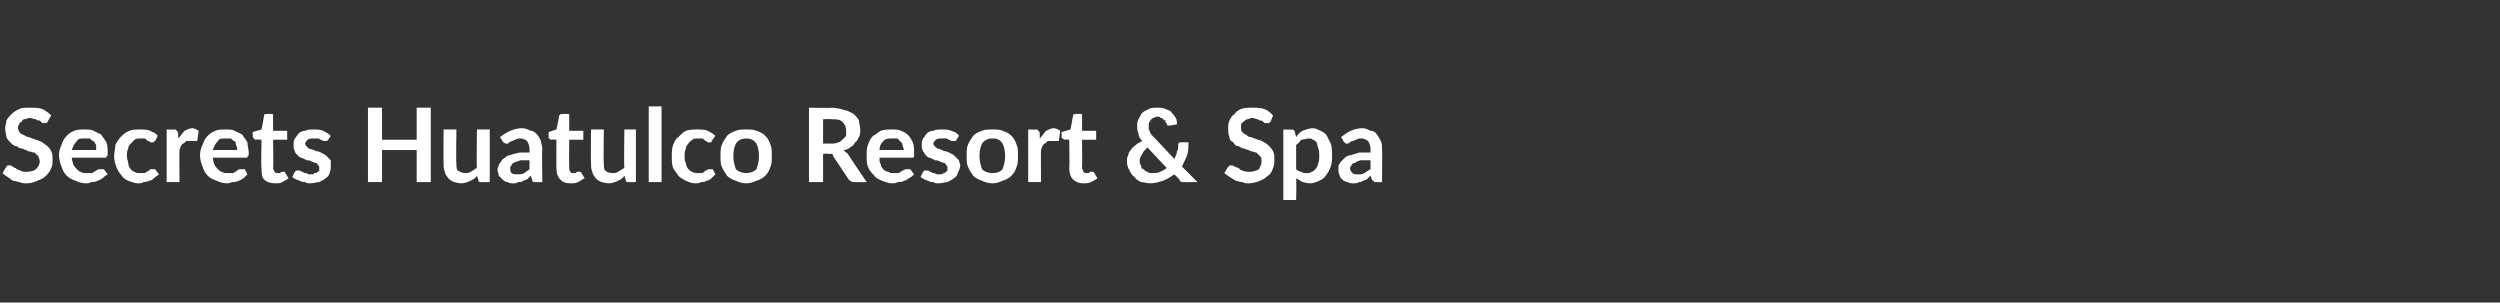 <?xml version="1.0" standalone="no"?><!DOCTYPE svg PUBLIC "-//W3C//DTD SVG 1.1//EN" "http://www.w3.org/Graphics/SVG/1.1/DTD/svg11.dtd"><svg xmlns="http://www.w3.org/2000/svg" version="1.1" width="195px" height="23.6px" viewBox="0 -1 195 23.6" style="top:-1px"><rect x="0" y="-1" width="195" height="23.6" fill="#333333" stroke="none"/>  <desc>Secrets Huatulco Resort &amp; Spa</desc>  <defs/>  <g id="Polygon2771">    <path d="M 3.7 8.5 C 3.7 8.5 3.7 8.6 3.6 8.6 C 3.6 8.6 3.5 8.6 3.5 8.6 C 3.4 8.6 3.4 8.6 3.3 8.6 C 3.2 8.5 3.2 8.5 3.1 8.4 C 3 8.4 2.9 8.4 2.8 8.3 C 2.6 8.3 2.5 8.2 2.3 8.2 C 2.2 8.2 2 8.3 1.9 8.3 C 1.8 8.3 1.7 8.4 1.7 8.5 C 1.6 8.5 1.5 8.6 1.5 8.7 C 1.4 8.8 1.4 8.9 1.4 9 C 1.4 9.1 1.5 9.2 1.5 9.3 C 1.6 9.4 1.7 9.5 1.8 9.5 C 2 9.6 2.1 9.7 2.3 9.7 C 2.4 9.8 2.6 9.8 2.8 9.9 C 2.9 9.9 3.1 10 3.3 10.1 C 3.4 10.2 3.6 10.3 3.7 10.4 C 3.8 10.5 3.9 10.6 4 10.8 C 4.1 11 4.1 11.2 4.1 11.4 C 4.1 11.7 4.1 11.9 4 12.1 C 3.9 12.4 3.7 12.6 3.6 12.7 C 3.4 12.9 3.2 13 2.9 13.1 C 2.7 13.2 2.4 13.3 2.1 13.3 C 1.9 13.3 1.7 13.3 1.5 13.2 C 1.4 13.2 1.2 13.1 1 13.1 C 0.9 13 0.7 12.9 0.6 12.8 C 0.4 12.7 0.3 12.6 0.2 12.5 C 0.2 12.5 0.5 12 0.5 12 C 0.5 12 0.6 11.9 0.6 11.9 C 0.6 11.9 0.7 11.9 0.7 11.9 C 0.8 11.9 0.9 11.9 1 12 C 1 12 1.1 12.1 1.2 12.1 C 1.3 12.2 1.5 12.3 1.6 12.3 C 1.7 12.4 1.9 12.4 2.1 12.4 C 2.4 12.4 2.7 12.3 2.8 12.2 C 3 12 3.1 11.8 3.1 11.6 C 3.1 11.4 3 11.3 3 11.2 C 2.9 11.1 2.8 11 2.7 10.9 C 2.5 10.9 2.4 10.8 2.2 10.8 C 2.1 10.7 1.9 10.7 1.8 10.6 C 1.6 10.6 1.4 10.5 1.3 10.4 C 1.1 10.4 1 10.3 0.8 10.1 C 0.7 10 0.6 9.9 0.5 9.7 C 0.5 9.5 0.4 9.3 0.4 9 C 0.4 8.8 0.5 8.6 0.5 8.4 C 0.6 8.2 0.8 8 0.9 7.9 C 1.1 7.7 1.3 7.6 1.5 7.5 C 1.7 7.4 2 7.4 2.3 7.4 C 2.7 7.4 3 7.4 3.3 7.5 C 3.5 7.6 3.8 7.8 4 8 C 4 8 3.7 8.5 3.7 8.5 Z M 7.5 10.7 C 7.5 10.6 7.5 10.4 7.5 10.3 C 7.4 10.2 7.4 10.1 7.3 10 C 7.2 10 7.1 9.9 7 9.8 C 6.9 9.8 6.8 9.8 6.6 9.8 C 6.3 9.8 6.1 9.8 6 10 C 5.8 10.2 5.7 10.4 5.6 10.7 C 5.6 10.7 7.5 10.7 7.5 10.7 Z M 5.6 11.3 C 5.6 11.5 5.7 11.7 5.7 11.8 C 5.8 12 5.9 12.1 6 12.2 C 6.1 12.3 6.2 12.4 6.3 12.4 C 6.4 12.5 6.6 12.5 6.7 12.5 C 6.9 12.5 7 12.5 7.2 12.5 C 7.3 12.4 7.4 12.4 7.5 12.3 C 7.6 12.3 7.6 12.2 7.7 12.2 C 7.8 12.2 7.8 12.2 7.9 12.2 C 8 12.2 8 12.2 8.1 12.2 C 8.1 12.2 8.4 12.6 8.4 12.6 C 8.2 12.7 8.1 12.8 8 12.9 C 7.8 13 7.7 13.1 7.6 13.1 C 7.4 13.2 7.3 13.2 7.1 13.2 C 7 13.3 6.8 13.3 6.7 13.3 C 6.4 13.3 6.1 13.2 5.9 13.1 C 5.6 13 5.4 12.9 5.2 12.7 C 5 12.5 4.9 12.3 4.8 12 C 4.7 11.8 4.6 11.4 4.6 11.1 C 4.6 10.8 4.7 10.5 4.8 10.3 C 4.9 10 5 9.8 5.2 9.6 C 5.3 9.5 5.5 9.3 5.8 9.2 C 6 9.1 6.3 9.1 6.6 9.1 C 6.9 9.1 7.1 9.1 7.3 9.2 C 7.5 9.3 7.7 9.4 7.9 9.5 C 8 9.7 8.2 9.9 8.3 10.1 C 8.4 10.4 8.4 10.6 8.4 10.9 C 8.4 11.1 8.4 11.2 8.3 11.2 C 8.3 11.3 8.3 11.3 8.2 11.3 C 8.2 11.3 5.6 11.3 5.6 11.3 Z M 12.1 10 C 12 10 12 10.1 12 10.1 C 12 10.1 11.9 10.1 11.9 10.1 C 11.8 10.1 11.8 10.1 11.7 10.1 C 11.7 10 11.6 10 11.5 10 C 11.5 9.9 11.4 9.9 11.3 9.8 C 11.2 9.8 11.1 9.8 11 9.8 C 10.8 9.8 10.6 9.8 10.5 9.9 C 10.4 10 10.3 10.1 10.2 10.2 C 10.1 10.3 10 10.4 10 10.6 C 9.9 10.8 9.9 10.9 9.9 11.2 C 9.9 11.4 10 11.6 10 11.7 C 10 11.9 10.1 12.1 10.2 12.2 C 10.3 12.3 10.4 12.4 10.5 12.4 C 10.6 12.5 10.8 12.5 10.9 12.5 C 11.1 12.5 11.2 12.5 11.3 12.5 C 11.4 12.4 11.5 12.4 11.6 12.3 C 11.6 12.3 11.7 12.3 11.7 12.2 C 11.8 12.2 11.9 12.2 11.9 12.2 C 12 12.2 12.1 12.2 12.1 12.2 C 12.1 12.2 12.4 12.6 12.4 12.6 C 12.3 12.7 12.1 12.8 12 12.9 C 11.9 13 11.8 13.1 11.6 13.1 C 11.5 13.2 11.3 13.2 11.2 13.2 C 11.1 13.3 10.9 13.3 10.8 13.3 C 10.5 13.3 10.3 13.2 10 13.1 C 9.8 13 9.6 12.9 9.5 12.7 C 9.3 12.5 9.2 12.3 9.1 12.1 C 9 11.8 8.9 11.5 8.9 11.2 C 8.9 10.9 9 10.6 9 10.3 C 9.1 10.1 9.3 9.8 9.4 9.7 C 9.6 9.5 9.8 9.3 10.1 9.2 C 10.3 9.1 10.6 9.1 10.9 9.1 C 11.2 9.1 11.5 9.1 11.7 9.2 C 11.9 9.3 12.2 9.4 12.3 9.6 C 12.3 9.6 12.1 10 12.1 10 Z M 13.9 9.8 C 14.1 9.6 14.2 9.4 14.4 9.2 C 14.6 9.1 14.8 9 15 9 C 15.2 9 15.3 9.1 15.5 9.2 C 15.5 9.2 15.4 9.9 15.4 9.9 C 15.4 10 15.4 10 15.3 10 C 15.3 10 15.3 10 15.2 10 C 15.2 10 15.1 10 15.1 10 C 15 10 14.9 10 14.8 10 C 14.7 10 14.6 10 14.5 10 C 14.5 10.1 14.4 10.1 14.3 10.2 C 14.2 10.2 14.2 10.3 14.1 10.4 C 14.1 10.5 14 10.6 14 10.7 C 13.98 10.69 14 13.2 14 13.2 L 13 13.2 L 13 9.1 C 13 9.1 13.57 9.12 13.6 9.1 C 13.7 9.1 13.7 9.1 13.8 9.2 C 13.8 9.2 13.9 9.3 13.9 9.4 C 13.9 9.4 13.9 9.8 13.9 9.8 Z M 18.5 10.7 C 18.5 10.6 18.5 10.4 18.4 10.3 C 18.4 10.2 18.4 10.1 18.3 10 C 18.2 10 18.1 9.9 18 9.8 C 17.9 9.8 17.8 9.8 17.6 9.8 C 17.3 9.8 17.1 9.8 17 10 C 16.8 10.2 16.7 10.4 16.6 10.7 C 16.6 10.7 18.5 10.7 18.5 10.7 Z M 16.6 11.3 C 16.6 11.5 16.7 11.7 16.7 11.8 C 16.8 12 16.9 12.1 17 12.2 C 17.1 12.3 17.2 12.4 17.3 12.4 C 17.4 12.5 17.6 12.5 17.7 12.5 C 17.9 12.5 18 12.5 18.2 12.5 C 18.3 12.4 18.4 12.4 18.5 12.3 C 18.5 12.3 18.6 12.2 18.7 12.2 C 18.8 12.2 18.8 12.2 18.9 12.2 C 19 12.2 19 12.2 19.1 12.2 C 19.1 12.2 19.3 12.6 19.3 12.6 C 19.2 12.7 19.1 12.8 19 12.9 C 18.8 13 18.7 13.1 18.6 13.1 C 18.4 13.2 18.3 13.2 18.1 13.2 C 17.9 13.3 17.8 13.3 17.7 13.3 C 17.4 13.3 17.1 13.2 16.9 13.1 C 16.6 13 16.4 12.9 16.2 12.7 C 16 12.5 15.9 12.3 15.8 12 C 15.7 11.8 15.6 11.4 15.6 11.1 C 15.6 10.8 15.7 10.5 15.8 10.3 C 15.9 10 16 9.8 16.2 9.6 C 16.3 9.5 16.5 9.3 16.8 9.2 C 17 9.1 17.3 9.1 17.6 9.1 C 17.9 9.1 18.1 9.1 18.3 9.2 C 18.5 9.3 18.7 9.4 18.9 9.5 C 19 9.7 19.2 9.9 19.3 10.1 C 19.3 10.4 19.4 10.6 19.4 10.9 C 19.4 11.1 19.4 11.2 19.3 11.2 C 19.3 11.3 19.3 11.3 19.2 11.3 C 19.2 11.3 16.6 11.3 16.6 11.3 Z M 21.5 13.3 C 21.1 13.3 20.8 13.2 20.6 13 C 20.4 12.8 20.4 12.5 20.4 12.1 C 20.35 12.15 20.4 9.9 20.4 9.9 C 20.4 9.9 19.93 9.86 19.9 9.9 C 19.9 9.9 19.8 9.8 19.8 9.8 C 19.8 9.8 19.7 9.7 19.7 9.6 C 19.74 9.65 19.7 9.3 19.7 9.3 L 20.4 9.1 C 20.4 9.1 20.61 8.03 20.6 8 C 20.6 8 20.6 7.9 20.7 7.9 C 20.7 7.9 20.8 7.9 20.8 7.9 C 20.83 7.86 21.3 7.9 21.3 7.9 L 21.3 9.2 L 22.4 9.2 L 22.4 9.9 L 21.3 9.9 C 21.3 9.9 21.34 12.08 21.3 12.1 C 21.3 12.2 21.4 12.3 21.4 12.4 C 21.5 12.5 21.6 12.5 21.7 12.5 C 21.8 12.5 21.8 12.5 21.8 12.5 C 21.9 12.5 21.9 12.4 22 12.4 C 22 12.4 22 12.4 22 12.4 C 22.1 12.4 22.1 12.4 22.1 12.4 C 22.1 12.4 22.2 12.4 22.2 12.4 C 22.2 12.4 22.2 12.4 22.2 12.4 C 22.2 12.4 22.5 12.9 22.5 12.9 C 22.4 13 22.2 13.1 22 13.2 C 21.9 13.3 21.7 13.3 21.5 13.3 Z M 25.6 9.9 C 25.5 10 25.5 10 25.5 10 C 25.5 10 25.4 10 25.4 10 C 25.3 10 25.3 10 25.2 10 C 25.2 10 25.1 9.9 25 9.9 C 25 9.9 24.9 9.8 24.8 9.8 C 24.7 9.8 24.6 9.8 24.5 9.8 C 24.3 9.8 24.1 9.8 24 9.9 C 23.9 10 23.8 10.1 23.8 10.2 C 23.8 10.3 23.9 10.4 23.9 10.4 C 24 10.5 24.1 10.6 24.1 10.6 C 24.2 10.6 24.4 10.7 24.5 10.7 C 24.6 10.8 24.7 10.8 24.8 10.8 C 25 10.9 25.1 10.9 25.2 11 C 25.3 11 25.4 11.1 25.5 11.2 C 25.6 11.3 25.7 11.4 25.8 11.5 C 25.8 11.6 25.8 11.8 25.8 11.9 C 25.8 12.1 25.8 12.3 25.7 12.5 C 25.7 12.6 25.6 12.8 25.4 12.9 C 25.3 13 25.1 13.1 24.9 13.2 C 24.7 13.2 24.5 13.3 24.2 13.3 C 24.1 13.3 23.9 13.3 23.8 13.2 C 23.7 13.2 23.5 13.2 23.4 13.1 C 23.3 13.1 23.2 13 23.1 13 C 22.9 12.9 22.9 12.9 22.8 12.8 C 22.8 12.8 23 12.4 23 12.4 C 23 12.4 23.1 12.3 23.1 12.3 C 23.1 12.3 23.2 12.3 23.3 12.3 C 23.3 12.3 23.4 12.3 23.4 12.3 C 23.5 12.4 23.6 12.4 23.6 12.4 C 23.7 12.5 23.8 12.5 23.9 12.5 C 24 12.6 24.1 12.6 24.2 12.6 C 24.4 12.6 24.5 12.6 24.5 12.5 C 24.6 12.5 24.7 12.5 24.8 12.4 C 24.8 12.4 24.9 12.3 24.9 12.3 C 24.9 12.2 24.9 12.2 24.9 12.1 C 24.9 12 24.9 11.9 24.8 11.9 C 24.8 11.8 24.7 11.7 24.6 11.7 C 24.5 11.7 24.4 11.6 24.3 11.6 C 24.2 11.5 24 11.5 23.9 11.5 C 23.8 11.4 23.7 11.4 23.5 11.3 C 23.4 11.3 23.3 11.2 23.2 11.1 C 23.1 11 23 10.9 23 10.8 C 22.9 10.6 22.9 10.5 22.9 10.3 C 22.9 10.1 22.9 10 23 9.8 C 23.1 9.7 23.2 9.5 23.3 9.4 C 23.4 9.3 23.6 9.2 23.8 9.2 C 24 9.1 24.2 9.1 24.4 9.1 C 24.7 9.1 25 9.1 25.2 9.2 C 25.4 9.3 25.6 9.4 25.8 9.6 C 25.8 9.6 25.6 9.9 25.6 9.9 Z M 33.6 7.4 L 33.6 13.2 L 32.5 13.2 L 32.5 10.7 L 29.8 10.7 L 29.8 13.2 L 28.7 13.2 L 28.7 7.4 L 29.8 7.4 L 29.8 9.9 L 32.5 9.9 L 32.5 7.4 L 33.6 7.4 Z M 38.2 9.1 L 38.2 13.2 C 38.2 13.2 37.55 13.22 37.5 13.2 C 37.4 13.2 37.3 13.2 37.3 13 C 37.3 13 37.2 12.7 37.2 12.7 C 37.1 12.9 36.9 13 36.7 13.1 C 36.5 13.2 36.2 13.3 36 13.3 C 35.7 13.3 35.5 13.2 35.4 13.2 C 35.2 13.1 35 13 34.9 12.8 C 34.8 12.7 34.7 12.5 34.7 12.4 C 34.6 12.2 34.6 12 34.6 11.7 C 34.58 11.72 34.6 9.1 34.6 9.1 L 35.6 9.1 C 35.6 9.1 35.56 11.72 35.6 11.7 C 35.6 12 35.6 12.2 35.7 12.3 C 35.9 12.4 36 12.5 36.3 12.5 C 36.4 12.5 36.6 12.5 36.7 12.4 C 36.9 12.3 37 12.2 37.2 12.1 C 37.16 12.08 37.2 9.1 37.2 9.1 L 38.2 9.1 Z M 41.3 11.5 C 41 11.5 40.8 11.5 40.6 11.5 C 40.4 11.6 40.2 11.6 40.1 11.7 C 40 11.7 39.9 11.8 39.9 11.9 C 39.8 12 39.8 12 39.8 12.1 C 39.8 12.3 39.8 12.4 39.9 12.5 C 40 12.6 40.2 12.6 40.3 12.6 C 40.5 12.6 40.7 12.6 40.9 12.5 C 41 12.4 41.2 12.3 41.3 12.2 C 41.3 12.2 41.3 11.5 41.3 11.5 Z M 39 9.7 C 39.5 9.3 40.1 9 40.7 9 C 41 9 41.2 9.1 41.4 9.2 C 41.6 9.2 41.7 9.3 41.9 9.5 C 42 9.6 42.1 9.8 42.2 10 C 42.2 10.2 42.3 10.4 42.3 10.6 C 42.26 10.63 42.3 13.2 42.3 13.2 C 42.3 13.2 41.81 13.22 41.8 13.2 C 41.7 13.2 41.6 13.2 41.6 13.2 C 41.5 13.1 41.5 13.1 41.5 13 C 41.5 13 41.4 12.7 41.4 12.7 C 41.3 12.8 41.2 12.9 41.1 13 C 41 13 40.9 13.1 40.8 13.1 C 40.7 13.2 40.6 13.2 40.4 13.2 C 40.3 13.3 40.2 13.3 40 13.3 C 39.9 13.3 39.7 13.3 39.6 13.2 C 39.4 13.2 39.3 13.1 39.2 13 C 39.1 12.9 39 12.8 38.9 12.7 C 38.9 12.5 38.8 12.4 38.8 12.2 C 38.8 12.1 38.9 12 38.9 11.9 C 38.9 11.8 39 11.7 39.1 11.6 C 39.1 11.5 39.2 11.4 39.4 11.3 C 39.5 11.2 39.6 11.1 39.8 11.1 C 40 11 40.2 11 40.5 10.9 C 40.7 10.9 41 10.9 41.3 10.9 C 41.3 10.9 41.3 10.6 41.3 10.6 C 41.3 10.4 41.2 10.1 41.1 10 C 41 9.9 40.8 9.8 40.6 9.8 C 40.5 9.8 40.3 9.8 40.2 9.9 C 40.1 9.9 40 10 39.9 10 C 39.9 10 39.8 10.1 39.7 10.1 C 39.7 10.2 39.6 10.2 39.5 10.2 C 39.4 10.2 39.4 10.2 39.3 10.1 C 39.3 10.1 39.2 10.1 39.2 10 C 39.2 10 39 9.7 39 9.7 Z M 44.5 13.3 C 44.1 13.3 43.9 13.2 43.7 13 C 43.5 12.8 43.4 12.5 43.4 12.1 C 43.39 12.15 43.4 9.9 43.4 9.9 C 43.4 9.9 42.97 9.86 43 9.9 C 42.9 9.9 42.9 9.8 42.8 9.8 C 42.8 9.8 42.8 9.7 42.8 9.6 C 42.78 9.65 42.8 9.3 42.8 9.3 L 43.4 9.1 C 43.4 9.1 43.65 8.03 43.6 8 C 43.7 8 43.7 7.9 43.7 7.9 C 43.8 7.9 43.8 7.9 43.9 7.9 C 43.87 7.86 44.4 7.9 44.4 7.9 L 44.4 9.2 L 45.5 9.2 L 45.5 9.9 L 44.4 9.9 C 44.4 9.9 44.38 12.08 44.4 12.1 C 44.4 12.2 44.4 12.3 44.5 12.4 C 44.5 12.5 44.6 12.5 44.7 12.5 C 44.8 12.5 44.8 12.5 44.9 12.5 C 44.9 12.5 45 12.4 45 12.4 C 45 12.4 45.1 12.4 45.1 12.4 C 45.1 12.4 45.1 12.4 45.1 12.4 C 45.2 12.4 45.2 12.4 45.2 12.4 C 45.2 12.4 45.3 12.4 45.3 12.4 C 45.3 12.4 45.6 12.9 45.6 12.9 C 45.4 13 45.3 13.1 45.1 13.2 C 44.9 13.3 44.7 13.3 44.5 13.3 Z M 49.6 9.1 L 49.6 13.2 C 49.6 13.2 49.04 13.22 49 13.2 C 48.9 13.2 48.8 13.2 48.8 13 C 48.8 13 48.7 12.7 48.7 12.7 C 48.6 12.9 48.4 13 48.2 13.1 C 48 13.2 47.7 13.3 47.5 13.3 C 47.2 13.3 47 13.2 46.9 13.2 C 46.7 13.1 46.5 13 46.4 12.8 C 46.3 12.7 46.2 12.5 46.2 12.4 C 46.1 12.2 46.1 12 46.1 11.7 C 46.07 11.72 46.1 9.1 46.1 9.1 L 47.1 9.1 C 47.1 9.1 47.06 11.72 47.1 11.7 C 47.1 12 47.1 12.2 47.2 12.3 C 47.3 12.4 47.5 12.5 47.8 12.5 C 47.9 12.5 48.1 12.5 48.2 12.4 C 48.4 12.3 48.5 12.2 48.7 12.1 C 48.66 12.08 48.7 9.1 48.7 9.1 L 49.6 9.1 Z M 51.6 7.3 L 51.6 13.2 L 50.6 13.2 L 50.6 7.3 L 51.6 7.3 Z M 55.5 10 C 55.5 10 55.5 10.1 55.5 10.1 C 55.4 10.1 55.4 10.1 55.3 10.1 C 55.3 10.1 55.2 10.1 55.2 10.1 C 55.1 10 55.1 10 55 10 C 55 9.9 54.9 9.9 54.8 9.8 C 54.7 9.8 54.6 9.8 54.4 9.8 C 54.3 9.8 54.1 9.8 54 9.9 C 53.9 10 53.7 10.1 53.7 10.2 C 53.6 10.3 53.5 10.4 53.5 10.6 C 53.4 10.8 53.4 10.9 53.4 11.2 C 53.4 11.4 53.4 11.6 53.5 11.7 C 53.5 11.9 53.6 12.1 53.7 12.2 C 53.8 12.3 53.9 12.4 54 12.4 C 54.1 12.5 54.3 12.5 54.4 12.5 C 54.6 12.5 54.7 12.5 54.8 12.5 C 54.9 12.4 55 12.4 55 12.3 C 55.1 12.3 55.2 12.3 55.2 12.2 C 55.3 12.2 55.3 12.2 55.4 12.2 C 55.5 12.2 55.5 12.2 55.6 12.2 C 55.6 12.2 55.8 12.6 55.8 12.6 C 55.7 12.7 55.6 12.8 55.5 12.9 C 55.4 13 55.2 13.1 55.1 13.1 C 55 13.2 54.8 13.2 54.7 13.2 C 54.5 13.3 54.4 13.3 54.2 13.3 C 54 13.3 53.7 13.2 53.5 13.1 C 53.3 13 53.1 12.9 52.9 12.7 C 52.8 12.5 52.6 12.3 52.5 12.1 C 52.4 11.8 52.4 11.5 52.4 11.2 C 52.4 10.9 52.4 10.6 52.5 10.3 C 52.6 10.1 52.7 9.8 52.9 9.7 C 53.1 9.5 53.3 9.3 53.5 9.2 C 53.8 9.1 54.1 9.1 54.4 9.1 C 54.7 9.1 55 9.1 55.2 9.2 C 55.4 9.3 55.6 9.4 55.8 9.6 C 55.8 9.6 55.5 10 55.5 10 Z M 58.2 9.1 C 58.5 9.1 58.8 9.1 59 9.2 C 59.3 9.3 59.5 9.4 59.7 9.6 C 59.9 9.8 60 10 60.1 10.3 C 60.2 10.5 60.2 10.8 60.2 11.2 C 60.2 11.5 60.2 11.8 60.1 12 C 60 12.3 59.9 12.5 59.7 12.7 C 59.5 12.9 59.3 13 59 13.1 C 58.8 13.2 58.5 13.3 58.2 13.3 C 57.9 13.3 57.6 13.2 57.4 13.1 C 57.1 13 56.9 12.9 56.7 12.7 C 56.6 12.5 56.4 12.3 56.3 12 C 56.2 11.8 56.2 11.5 56.2 11.2 C 56.2 10.8 56.2 10.5 56.3 10.3 C 56.4 10 56.6 9.8 56.7 9.6 C 56.9 9.4 57.1 9.3 57.4 9.2 C 57.6 9.1 57.9 9.1 58.2 9.1 Z M 58.2 12.5 C 58.5 12.5 58.8 12.4 59 12.2 C 59.1 11.9 59.2 11.6 59.2 11.2 C 59.2 10.7 59.1 10.4 59 10.2 C 58.8 9.9 58.5 9.8 58.2 9.8 C 57.9 9.8 57.6 9.9 57.4 10.2 C 57.3 10.4 57.2 10.7 57.2 11.2 C 57.2 11.6 57.3 11.9 57.4 12.2 C 57.6 12.4 57.9 12.5 58.2 12.5 Z M 64.8 10.2 C 65 10.2 65.2 10.2 65.4 10.1 C 65.5 10.1 65.6 10 65.7 9.9 C 65.8 9.8 65.9 9.7 66 9.6 C 66 9.5 66 9.3 66 9.2 C 66 8.9 65.9 8.7 65.7 8.5 C 65.5 8.3 65.2 8.3 64.9 8.3 C 64.85 8.27 64.2 8.3 64.2 8.3 L 64.2 10.2 C 64.2 10.2 64.84 10.19 64.8 10.2 Z M 67.6 13.2 C 67.6 13.2 66.63 13.22 66.6 13.2 C 66.4 13.2 66.3 13.1 66.2 13 C 66.2 13 65 11.2 65 11.2 C 65 11.1 64.9 11 64.9 11 C 64.8 11 64.7 11 64.6 11 C 64.62 10.96 64.2 11 64.2 11 L 64.2 13.2 L 63.1 13.2 L 63.1 7.4 C 63.1 7.4 64.85 7.44 64.9 7.4 C 65.2 7.4 65.6 7.5 65.9 7.6 C 66.1 7.6 66.4 7.8 66.6 7.9 C 66.7 8 66.9 8.2 67 8.4 C 67 8.6 67.1 8.9 67.1 9.1 C 67.1 9.3 67.1 9.5 67 9.7 C 66.9 9.8 66.9 10 66.7 10.1 C 66.6 10.3 66.5 10.4 66.3 10.5 C 66.2 10.6 66 10.7 65.8 10.7 C 65.9 10.8 65.9 10.8 66 10.9 C 66.1 10.9 66.1 11 66.2 11.1 C 66.16 11.08 67.6 13.2 67.6 13.2 Z M 70.5 10.7 C 70.5 10.6 70.4 10.4 70.4 10.3 C 70.4 10.2 70.3 10.1 70.2 10 C 70.2 10 70.1 9.9 70 9.8 C 69.9 9.8 69.7 9.8 69.6 9.8 C 69.3 9.8 69.1 9.8 68.9 10 C 68.7 10.2 68.6 10.4 68.6 10.7 C 68.6 10.7 70.5 10.7 70.5 10.7 Z M 68.6 11.3 C 68.6 11.5 68.6 11.7 68.7 11.8 C 68.7 12 68.8 12.1 68.9 12.2 C 69 12.3 69.1 12.4 69.3 12.4 C 69.4 12.5 69.5 12.5 69.7 12.5 C 69.9 12.5 70 12.5 70.1 12.5 C 70.2 12.4 70.3 12.4 70.4 12.3 C 70.5 12.3 70.6 12.2 70.6 12.2 C 70.7 12.2 70.8 12.2 70.8 12.2 C 70.9 12.2 71 12.2 71 12.2 C 71 12.2 71.3 12.6 71.3 12.6 C 71.2 12.7 71.1 12.8 70.9 12.9 C 70.8 13 70.6 13.1 70.5 13.1 C 70.4 13.2 70.2 13.2 70 13.2 C 69.9 13.3 69.7 13.3 69.6 13.3 C 69.3 13.3 69.1 13.2 68.8 13.1 C 68.6 13 68.3 12.9 68.2 12.7 C 68 12.5 67.8 12.3 67.7 12 C 67.6 11.8 67.6 11.4 67.6 11.1 C 67.6 10.8 67.6 10.5 67.7 10.3 C 67.8 10 67.9 9.8 68.1 9.6 C 68.3 9.5 68.5 9.3 68.7 9.2 C 69 9.1 69.2 9.1 69.6 9.1 C 69.8 9.1 70.1 9.1 70.3 9.2 C 70.5 9.3 70.7 9.4 70.8 9.5 C 71 9.7 71.1 9.9 71.2 10.1 C 71.3 10.4 71.3 10.6 71.3 10.9 C 71.3 11.1 71.3 11.2 71.3 11.2 C 71.3 11.3 71.2 11.3 71.1 11.3 C 71.1 11.3 68.6 11.3 68.6 11.3 Z M 74.6 9.9 C 74.6 10 74.5 10 74.5 10 C 74.5 10 74.4 10 74.4 10 C 74.3 10 74.3 10 74.2 10 C 74.2 10 74.1 9.9 74 9.9 C 74 9.9 73.9 9.8 73.8 9.8 C 73.7 9.8 73.6 9.8 73.5 9.8 C 73.3 9.8 73.1 9.8 73 9.9 C 72.9 10 72.8 10.1 72.8 10.2 C 72.8 10.3 72.9 10.4 72.9 10.4 C 73 10.5 73.1 10.6 73.2 10.6 C 73.3 10.6 73.4 10.7 73.5 10.7 C 73.6 10.8 73.7 10.8 73.8 10.8 C 74 10.9 74.1 10.9 74.2 11 C 74.3 11 74.4 11.1 74.5 11.2 C 74.6 11.3 74.7 11.4 74.8 11.5 C 74.8 11.6 74.9 11.8 74.9 11.9 C 74.9 12.1 74.8 12.3 74.7 12.5 C 74.7 12.6 74.6 12.8 74.4 12.9 C 74.3 13 74.1 13.1 73.9 13.2 C 73.7 13.2 73.5 13.3 73.2 13.3 C 73.1 13.3 72.9 13.3 72.8 13.2 C 72.7 13.2 72.5 13.2 72.4 13.1 C 72.3 13.1 72.2 13 72.1 13 C 72 12.9 71.9 12.9 71.8 12.8 C 71.8 12.8 72 12.4 72 12.4 C 72 12.4 72.1 12.3 72.1 12.3 C 72.2 12.3 72.2 12.3 72.3 12.3 C 72.3 12.3 72.4 12.3 72.4 12.3 C 72.5 12.4 72.6 12.4 72.6 12.4 C 72.7 12.5 72.8 12.5 72.9 12.5 C 73 12.6 73.1 12.6 73.3 12.6 C 73.4 12.6 73.5 12.6 73.6 12.5 C 73.6 12.5 73.7 12.5 73.8 12.4 C 73.8 12.4 73.9 12.3 73.9 12.3 C 73.9 12.2 73.9 12.2 73.9 12.1 C 73.9 12 73.9 11.9 73.8 11.9 C 73.8 11.8 73.7 11.7 73.6 11.7 C 73.5 11.7 73.4 11.6 73.3 11.6 C 73.2 11.5 73 11.5 72.9 11.5 C 72.8 11.4 72.7 11.4 72.5 11.3 C 72.4 11.3 72.3 11.2 72.2 11.1 C 72.1 11 72.1 10.9 72 10.8 C 71.9 10.6 71.9 10.5 71.9 10.3 C 71.9 10.1 71.9 10 72 9.8 C 72.1 9.7 72.2 9.5 72.3 9.4 C 72.4 9.3 72.6 9.2 72.8 9.2 C 73 9.1 73.2 9.1 73.5 9.1 C 73.7 9.1 74 9.1 74.2 9.2 C 74.5 9.3 74.7 9.4 74.8 9.6 C 74.8 9.6 74.6 9.9 74.6 9.9 Z M 77.4 9.1 C 77.7 9.1 78 9.1 78.2 9.2 C 78.5 9.3 78.7 9.4 78.9 9.6 C 79.1 9.8 79.2 10 79.3 10.3 C 79.4 10.5 79.4 10.8 79.4 11.2 C 79.4 11.5 79.4 11.8 79.3 12 C 79.2 12.3 79.1 12.5 78.9 12.7 C 78.7 12.9 78.5 13 78.2 13.1 C 78 13.2 77.7 13.3 77.4 13.3 C 77.1 13.3 76.8 13.2 76.6 13.1 C 76.3 13 76.1 12.9 75.9 12.7 C 75.8 12.5 75.6 12.3 75.5 12 C 75.4 11.8 75.4 11.5 75.4 11.2 C 75.4 10.8 75.4 10.5 75.5 10.3 C 75.6 10 75.8 9.8 75.9 9.6 C 76.1 9.4 76.3 9.3 76.6 9.2 C 76.8 9.1 77.1 9.1 77.4 9.1 Z M 77.4 12.5 C 77.8 12.5 78 12.4 78.2 12.2 C 78.3 11.9 78.4 11.6 78.4 11.2 C 78.4 10.7 78.3 10.4 78.2 10.2 C 78 9.9 77.8 9.8 77.4 9.8 C 77.1 9.8 76.8 9.9 76.6 10.2 C 76.5 10.4 76.4 10.7 76.4 11.2 C 76.4 11.6 76.5 11.9 76.6 12.2 C 76.8 12.4 77.1 12.5 77.4 12.5 Z M 81.1 9.8 C 81.3 9.6 81.4 9.4 81.6 9.2 C 81.8 9.1 82 9 82.2 9 C 82.4 9 82.5 9.1 82.7 9.2 C 82.7 9.2 82.6 9.9 82.6 9.9 C 82.6 10 82.6 10 82.5 10 C 82.5 10 82.5 10 82.4 10 C 82.4 10 82.3 10 82.3 10 C 82.2 10 82.1 10 82 10 C 81.9 10 81.8 10 81.7 10 C 81.7 10.1 81.6 10.1 81.5 10.2 C 81.4 10.2 81.4 10.3 81.3 10.4 C 81.3 10.5 81.2 10.6 81.2 10.7 C 81.18 10.69 81.2 13.2 81.2 13.2 L 80.2 13.2 L 80.2 9.1 C 80.2 9.1 80.77 9.12 80.8 9.1 C 80.9 9.1 80.9 9.1 81 9.2 C 81 9.2 81.1 9.3 81.1 9.4 C 81.1 9.4 81.1 9.8 81.1 9.8 Z M 84.5 13.3 C 84.2 13.3 83.9 13.2 83.7 13 C 83.5 12.8 83.4 12.5 83.4 12.1 C 83.44 12.15 83.4 9.9 83.4 9.9 C 83.4 9.9 83.02 9.86 83 9.9 C 83 9.9 82.9 9.8 82.9 9.8 C 82.8 9.8 82.8 9.7 82.8 9.6 C 82.82 9.65 82.8 9.3 82.8 9.3 L 83.5 9.1 C 83.5 9.1 83.69 8.03 83.7 8 C 83.7 8 83.7 7.9 83.8 7.9 C 83.8 7.9 83.9 7.9 83.9 7.9 C 83.91 7.86 84.4 7.9 84.4 7.9 L 84.4 9.2 L 85.5 9.2 L 85.5 9.9 L 84.4 9.9 C 84.4 9.9 84.42 12.08 84.4 12.1 C 84.4 12.2 84.5 12.3 84.5 12.4 C 84.6 12.5 84.7 12.5 84.8 12.5 C 84.8 12.5 84.9 12.5 84.9 12.5 C 85 12.5 85 12.4 85 12.4 C 85.1 12.4 85.1 12.4 85.1 12.4 C 85.1 12.4 85.2 12.4 85.2 12.4 C 85.2 12.4 85.2 12.4 85.3 12.4 C 85.3 12.4 85.3 12.4 85.3 12.4 C 85.3 12.4 85.6 12.9 85.6 12.9 C 85.5 13 85.3 13.1 85.1 13.2 C 84.9 13.3 84.7 13.3 84.5 13.3 Z M 89.5 10.5 C 89.3 10.7 89.2 10.8 89.1 11 C 89 11.2 88.9 11.3 88.9 11.5 C 88.9 11.7 88.9 11.8 89 11.9 C 89 12.1 89.1 12.2 89.2 12.2 C 89.3 12.3 89.4 12.4 89.5 12.4 C 89.6 12.5 89.7 12.5 89.9 12.5 C 90.1 12.5 90.3 12.5 90.5 12.4 C 90.7 12.3 90.9 12.2 91 12.1 C 91 12.1 89.5 10.5 89.5 10.5 Z M 93.4 13.2 C 93.4 13.2 92.4 13.22 92.4 13.2 C 92.3 13.2 92.2 13.2 92.2 13.2 C 92.1 13.2 92 13.1 92 13 C 92 13 91.6 12.6 91.6 12.6 C 91.3 12.8 91 13 90.7 13.1 C 90.4 13.2 90.1 13.3 89.7 13.3 C 89.5 13.3 89.2 13.2 89 13.2 C 88.8 13.1 88.6 13 88.5 12.8 C 88.3 12.7 88.2 12.5 88.1 12.3 C 88 12.1 87.9 11.9 87.9 11.6 C 87.9 11.4 87.9 11.3 88 11.1 C 88 11 88.1 10.8 88.2 10.7 C 88.3 10.5 88.5 10.4 88.6 10.3 C 88.7 10.2 88.9 10.1 89.1 10 C 88.9 9.8 88.8 9.6 88.8 9.4 C 88.7 9.2 88.7 9 88.7 8.8 C 88.7 8.6 88.7 8.5 88.8 8.3 C 88.9 8.1 89 7.9 89.1 7.8 C 89.2 7.7 89.4 7.6 89.6 7.5 C 89.8 7.4 90 7.4 90.3 7.4 C 90.5 7.4 90.7 7.4 90.9 7.5 C 91.1 7.6 91.3 7.6 91.4 7.8 C 91.5 7.9 91.6 8 91.7 8.2 C 91.8 8.3 91.8 8.5 91.8 8.7 C 91.8 8.7 91.2 8.8 91.2 8.8 C 91.1 8.8 91 8.8 91 8.6 C 90.9 8.6 90.9 8.5 90.9 8.4 C 90.8 8.4 90.8 8.3 90.7 8.3 C 90.7 8.2 90.6 8.2 90.5 8.2 C 90.5 8.1 90.4 8.1 90.3 8.1 C 90.2 8.1 90.1 8.1 90 8.2 C 89.9 8.2 89.8 8.3 89.8 8.3 C 89.7 8.4 89.7 8.5 89.6 8.6 C 89.6 8.7 89.6 8.7 89.6 8.8 C 89.6 8.9 89.6 9 89.6 9.1 C 89.6 9.1 89.7 9.2 89.7 9.3 C 89.7 9.4 89.8 9.4 89.8 9.5 C 89.9 9.6 90 9.7 90.1 9.8 C 90.1 9.8 91.6 11.4 91.6 11.4 C 91.7 11.2 91.8 11 91.8 10.8 C 91.9 10.7 91.9 10.5 91.9 10.3 C 91.9 10.2 91.9 10.2 92 10.1 C 92 10.1 92.1 10.1 92.1 10.1 C 92.1 10.1 92.7 10.1 92.7 10.1 C 92.7 10.4 92.7 10.8 92.6 11.1 C 92.5 11.4 92.3 11.7 92.2 12 C 92.16 11.96 93.4 13.2 93.4 13.2 Z M 99.1 8.5 C 99 8.5 99 8.6 99 8.6 C 98.9 8.6 98.9 8.6 98.8 8.6 C 98.8 8.6 98.7 8.6 98.6 8.6 C 98.6 8.5 98.5 8.5 98.4 8.4 C 98.3 8.4 98.2 8.4 98.1 8.3 C 98 8.3 97.8 8.2 97.7 8.2 C 97.5 8.2 97.4 8.3 97.3 8.3 C 97.2 8.3 97.1 8.4 97 8.5 C 96.9 8.5 96.9 8.6 96.8 8.7 C 96.8 8.8 96.8 8.9 96.8 9 C 96.8 9.1 96.8 9.2 96.9 9.3 C 97 9.4 97.1 9.5 97.2 9.5 C 97.3 9.6 97.4 9.7 97.6 9.7 C 97.8 9.8 97.9 9.8 98.1 9.9 C 98.3 9.9 98.4 10 98.6 10.1 C 98.8 10.2 98.9 10.3 99 10.4 C 99.1 10.5 99.2 10.6 99.3 10.8 C 99.4 11 99.4 11.2 99.4 11.4 C 99.4 11.7 99.4 11.9 99.3 12.1 C 99.2 12.4 99.1 12.6 98.9 12.7 C 98.7 12.9 98.5 13 98.3 13.1 C 98 13.2 97.7 13.3 97.4 13.3 C 97.2 13.3 97.1 13.3 96.9 13.2 C 96.7 13.2 96.5 13.1 96.4 13.1 C 96.2 13 96.1 12.9 95.9 12.8 C 95.8 12.7 95.6 12.6 95.5 12.5 C 95.5 12.5 95.8 12 95.8 12 C 95.9 12 95.9 11.9 95.9 11.9 C 96 11.9 96 11.9 96.1 11.9 C 96.1 11.9 96.2 11.9 96.3 12 C 96.4 12 96.5 12.1 96.6 12.1 C 96.7 12.2 96.8 12.3 96.9 12.3 C 97.1 12.4 97.3 12.4 97.5 12.4 C 97.8 12.4 98 12.3 98.2 12.2 C 98.3 12 98.4 11.8 98.4 11.6 C 98.4 11.4 98.4 11.3 98.3 11.2 C 98.2 11.1 98.1 11 98 10.9 C 97.9 10.9 97.7 10.8 97.6 10.8 C 97.4 10.7 97.3 10.7 97.1 10.6 C 96.9 10.6 96.8 10.5 96.6 10.4 C 96.4 10.4 96.3 10.3 96.2 10.1 C 96 10 95.9 9.9 95.9 9.7 C 95.8 9.5 95.8 9.3 95.8 9 C 95.8 8.8 95.8 8.6 95.9 8.4 C 96 8.2 96.1 8 96.3 7.9 C 96.4 7.7 96.6 7.6 96.8 7.5 C 97.1 7.4 97.3 7.4 97.7 7.4 C 98 7.4 98.3 7.4 98.6 7.5 C 98.9 7.6 99.1 7.8 99.3 8 C 99.3 8 99.1 8.5 99.1 8.5 Z M 101.1 12.2 C 101.2 12.3 101.4 12.4 101.5 12.4 C 101.6 12.5 101.8 12.5 101.9 12.5 C 102.1 12.5 102.2 12.5 102.3 12.4 C 102.4 12.4 102.5 12.3 102.6 12.2 C 102.7 12.1 102.8 11.9 102.8 11.8 C 102.9 11.6 102.9 11.4 102.9 11.1 C 102.9 10.9 102.9 10.7 102.8 10.5 C 102.8 10.4 102.7 10.2 102.7 10.1 C 102.6 10 102.5 9.9 102.4 9.9 C 102.3 9.8 102.2 9.8 102.1 9.8 C 101.9 9.8 101.7 9.9 101.5 9.9 C 101.4 10 101.3 10.2 101.1 10.3 C 101.1 10.3 101.1 12.2 101.1 12.2 Z M 101.1 9.7 C 101.2 9.5 101.4 9.3 101.6 9.2 C 101.9 9.1 102.1 9 102.4 9 C 102.6 9 102.8 9.1 103 9.2 C 103.2 9.3 103.4 9.4 103.5 9.6 C 103.6 9.8 103.7 10 103.8 10.2 C 103.9 10.5 103.9 10.8 103.9 11.1 C 103.9 11.4 103.9 11.7 103.8 12 C 103.7 12.2 103.6 12.5 103.4 12.7 C 103.3 12.9 103.1 13 102.9 13.1 C 102.7 13.2 102.4 13.3 102.2 13.3 C 101.9 13.3 101.7 13.2 101.6 13.2 C 101.4 13.1 101.3 13 101.1 12.9 C 101.13 12.88 101.1 14.6 101.1 14.6 L 100.1 14.6 L 100.1 9.1 C 100.1 9.1 100.74 9.12 100.7 9.1 C 100.9 9.1 101 9.2 101 9.3 C 101 9.3 101.1 9.7 101.1 9.7 Z M 106.9 11.5 C 106.6 11.5 106.3 11.5 106.1 11.5 C 105.9 11.6 105.8 11.6 105.7 11.7 C 105.5 11.7 105.5 11.8 105.4 11.9 C 105.4 12 105.3 12 105.3 12.1 C 105.3 12.3 105.4 12.4 105.5 12.5 C 105.6 12.6 105.7 12.6 105.9 12.6 C 106.1 12.6 106.3 12.6 106.4 12.5 C 106.6 12.4 106.7 12.3 106.9 12.2 C 106.9 12.2 106.9 11.5 106.9 11.5 Z M 104.6 9.7 C 105.1 9.3 105.6 9 106.3 9 C 106.5 9 106.7 9.1 106.9 9.2 C 107.1 9.2 107.3 9.3 107.4 9.5 C 107.5 9.6 107.6 9.8 107.7 10 C 107.8 10.2 107.8 10.4 107.8 10.6 C 107.82 10.63 107.8 13.2 107.8 13.2 C 107.8 13.2 107.37 13.22 107.4 13.2 C 107.3 13.2 107.2 13.2 107.2 13.2 C 107.1 13.1 107.1 13.1 107 13 C 107 13 106.9 12.7 106.9 12.7 C 106.8 12.8 106.7 12.9 106.6 13 C 106.5 13 106.4 13.1 106.3 13.1 C 106.2 13.2 106.1 13.2 106 13.2 C 105.9 13.3 105.7 13.3 105.6 13.3 C 105.4 13.3 105.3 13.3 105.1 13.2 C 105 13.2 104.8 13.1 104.7 13 C 104.6 12.9 104.5 12.8 104.5 12.7 C 104.4 12.5 104.4 12.4 104.4 12.2 C 104.4 12.1 104.4 12 104.4 11.9 C 104.5 11.8 104.5 11.7 104.6 11.6 C 104.7 11.5 104.8 11.4 104.9 11.3 C 105 11.2 105.2 11.1 105.4 11.1 C 105.6 11 105.8 11 106 10.9 C 106.3 10.9 106.5 10.9 106.9 10.9 C 106.9 10.9 106.9 10.6 106.9 10.6 C 106.9 10.4 106.8 10.1 106.7 10 C 106.6 9.9 106.4 9.8 106.2 9.8 C 106 9.8 105.9 9.8 105.8 9.9 C 105.7 9.9 105.6 10 105.5 10 C 105.4 10 105.3 10.1 105.3 10.1 C 105.2 10.2 105.1 10.2 105.1 10.2 C 105 10.2 104.9 10.2 104.9 10.1 C 104.8 10.1 104.8 10.1 104.8 10 C 104.8 10 104.6 9.7 104.6 9.7 Z " stroke="none" fill="#fff"/>  </g></svg>